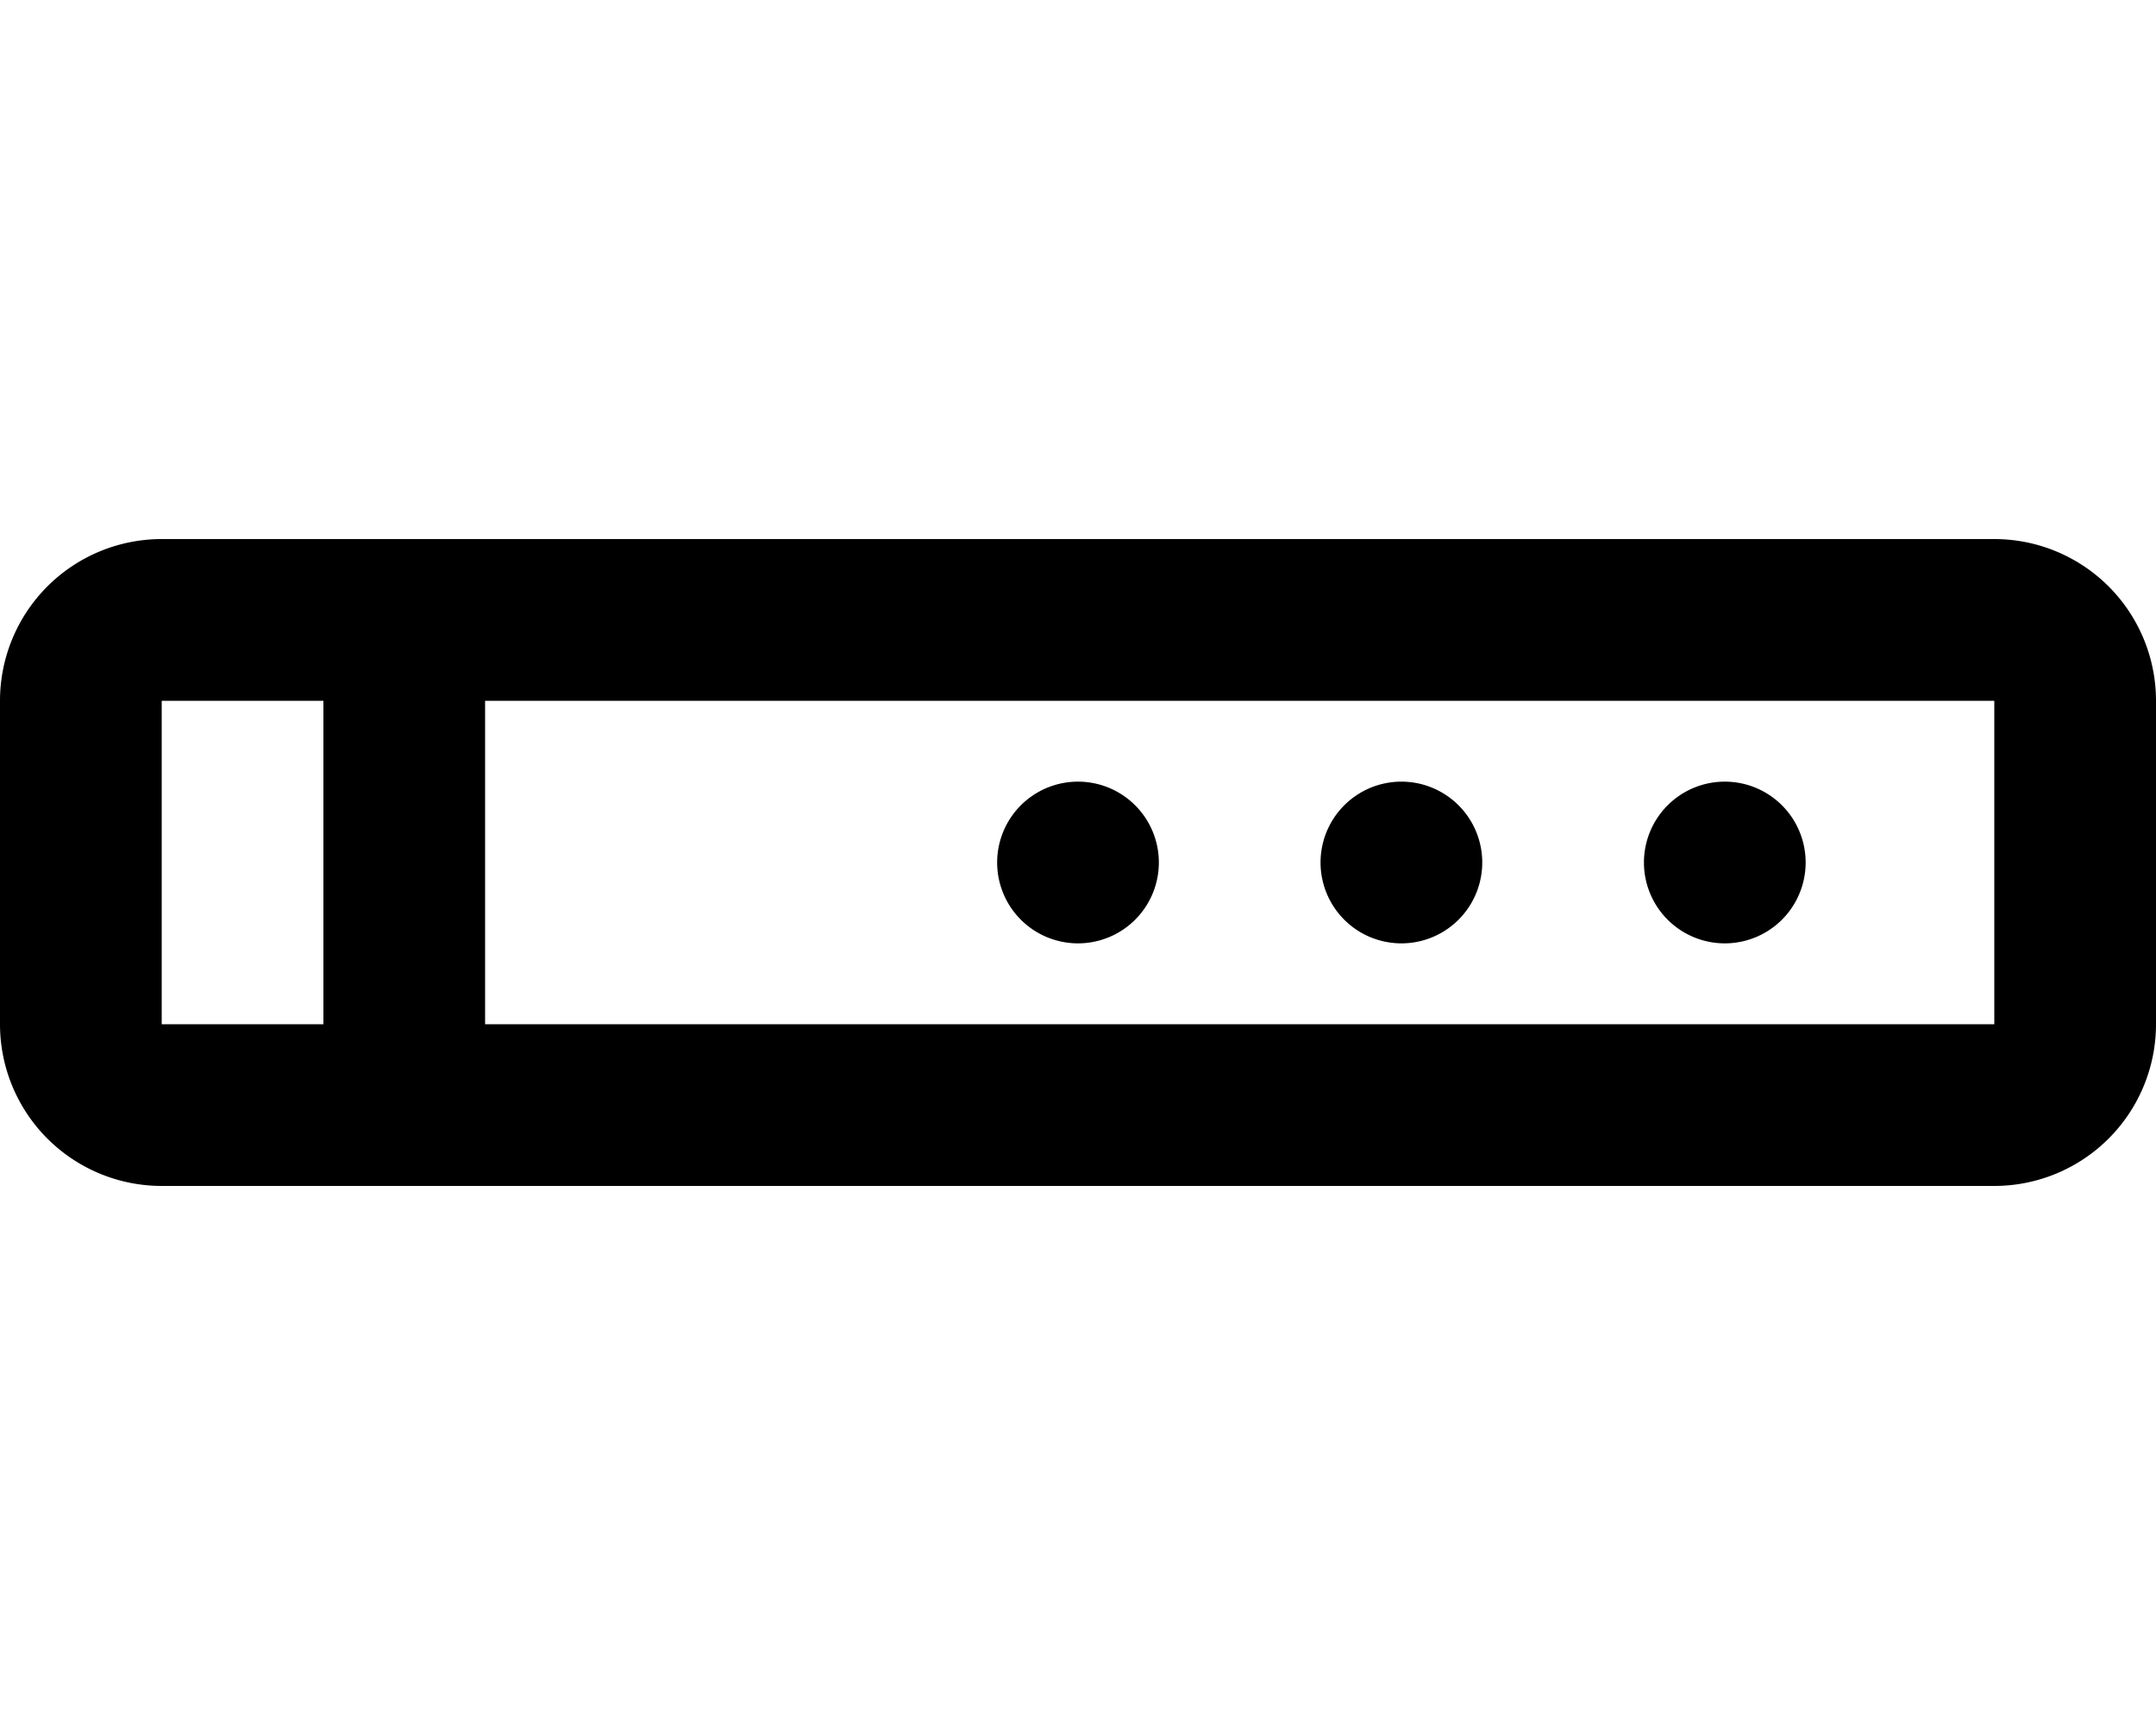 <svg xmlns="http://www.w3.org/2000/svg" viewBox="0 0 640 512"><path d="M592 160H48a48 48 0 0 0-48 48v96a48 48 0 0 0 48 48h544a48 48 0 0 0 48-48v-96a48 48 0 0 0-48-48zM96 304H48v-96h48zm496 0H144v-96h448zm-80-24a24 24 0 1 0-24-24 24 24 0 0 0 24 24zm-96 0a24 24 0 1 0-24-24 24 24 0 0 0 24 24zm-96 0a24 24 0 1 0-24-24 24 24 0 0 0 24 24z"/></svg>